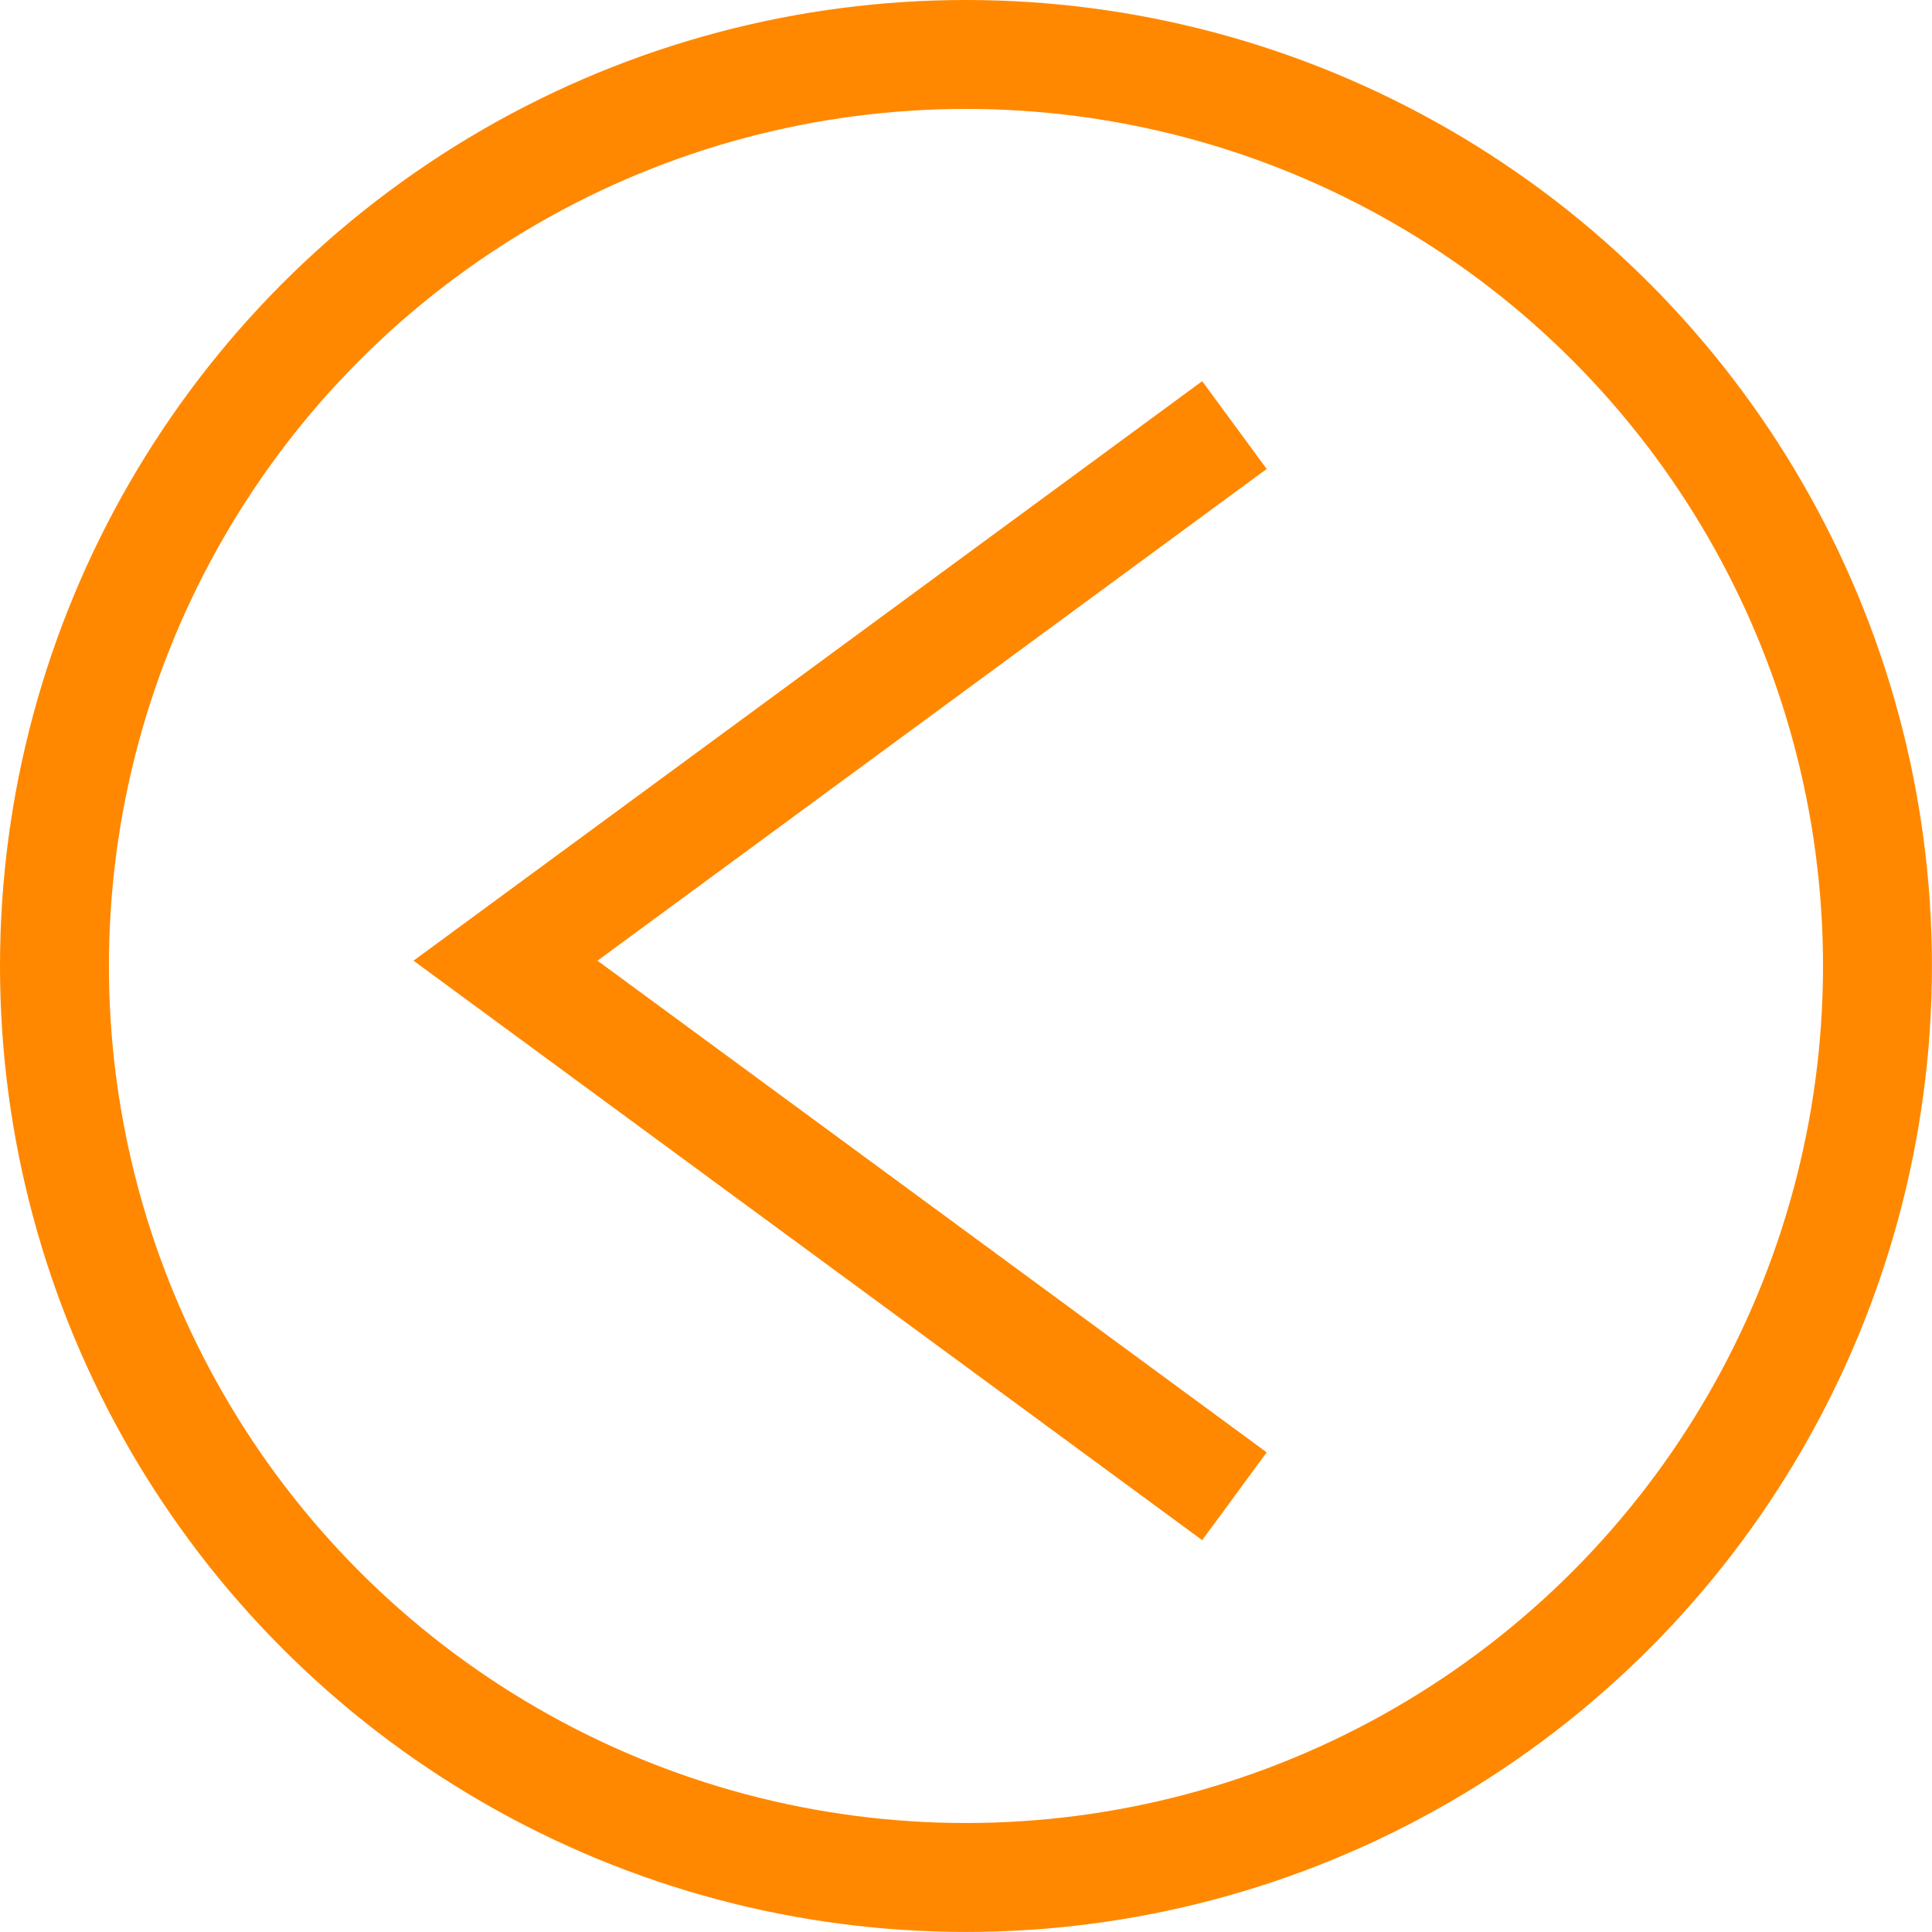<?xml version="1.0" encoding="utf-8"?>
<!-- Generator: Adobe Illustrator 17.0.0, SVG Export Plug-In . SVG Version: 6.00 Build 0)  -->
<svg version="1.2" baseProfile="tiny" id="Capa_1" xmlns="http://www.w3.org/2000/svg" xmlns:xlink="http://www.w3.org/1999/xlink"
	 x="0px" y="0px" width="35.471px" height="35.471px" viewBox="0 0 35.471 35.471" xml:space="preserve">
<g>
	<circle fill="none" stroke="#FF8800" stroke-width="2" stroke-miterlimit="10" cx="17.735" cy="17.735" r="16.735"/>
	<polyline fill="none" stroke="#FF8800" stroke-width="2" stroke-miterlimit="10" points="22.664,7.804 9.281,17.638 22.664,27.471 
			"/>
</g>
</svg>
